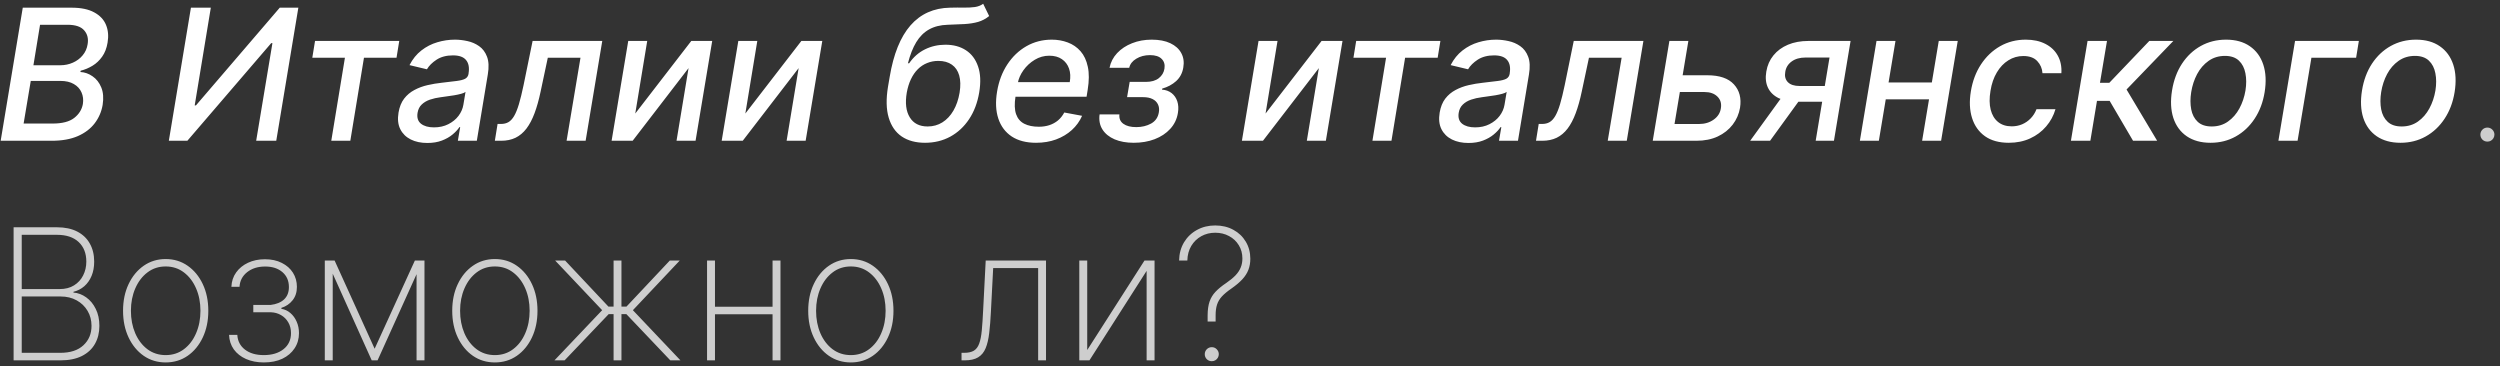 <?xml version="1.0" encoding="UTF-8"?> <svg xmlns="http://www.w3.org/2000/svg" width="444" height="65" viewBox="0 0 444 65" fill="none"><rect x="0" y="0" width="444" height="65" fill="#333333" stroke="none"/><path d="M0.119 25L4.043 1.364H12.699C14.377 1.364 15.719 1.641 16.727 2.195C17.743 2.741 18.443 3.483 18.828 4.422C19.212 5.353 19.305 6.403 19.105 7.573C18.943 8.558 18.624 9.385 18.147 10.054C17.677 10.723 17.108 11.262 16.439 11.67C15.769 12.078 15.065 12.374 14.327 12.559L14.28 12.789C15.05 12.828 15.769 13.082 16.439 13.551C17.116 14.013 17.631 14.671 17.985 15.525C18.339 16.379 18.42 17.417 18.228 18.641C18.02 19.849 17.55 20.934 16.82 21.895C16.096 22.849 15.1 23.607 13.83 24.169C12.561 24.723 11.011 25 9.179 25H0.119ZM4.194 21.942H9.341C11.049 21.942 12.326 21.611 13.173 20.949C14.027 20.287 14.542 19.46 14.719 18.468C14.835 17.721 14.754 17.037 14.477 16.413C14.207 15.79 13.754 15.294 13.115 14.925C12.484 14.555 11.691 14.371 10.737 14.371H5.463L4.194 21.942ZM5.936 11.589H10.703C11.503 11.589 12.249 11.435 12.942 11.127C13.642 10.82 14.223 10.385 14.684 9.823C15.154 9.262 15.446 8.604 15.562 7.85C15.731 6.865 15.527 6.046 14.95 5.392C14.381 4.73 13.392 4.399 11.984 4.399H7.113L5.936 11.589ZM33.909 1.364H37.441L34.579 18.722H34.798L49.686 1.364H52.987L49.063 25H45.497L48.382 7.665H48.163L33.275 25H29.985L33.909 1.364ZM55.465 10.25L55.95 7.273H70.907L70.423 10.25H64.641L62.217 25H58.835L61.259 10.25H55.465ZM75.89 25.392C74.767 25.392 73.786 25.185 72.947 24.769C72.109 24.346 71.489 23.734 71.089 22.934C70.689 22.134 70.585 21.153 70.778 19.991C70.947 18.991 71.278 18.168 71.77 17.521C72.27 16.875 72.878 16.363 73.594 15.986C74.309 15.602 75.086 15.313 75.925 15.121C76.764 14.928 77.61 14.786 78.464 14.694C79.541 14.571 80.415 14.467 81.084 14.382C81.761 14.297 82.269 14.167 82.607 13.99C82.946 13.805 83.15 13.505 83.219 13.089V13.009C83.38 12.008 83.234 11.231 82.78 10.677C82.334 10.116 81.557 9.835 80.449 9.835C79.295 9.835 78.326 10.089 77.541 10.597C76.764 11.104 76.19 11.674 75.821 12.305L72.728 11.566C73.282 10.489 73.986 9.619 74.84 8.958C75.702 8.288 76.644 7.804 77.668 7.504C78.691 7.196 79.737 7.042 80.807 7.042C81.515 7.042 82.249 7.127 83.011 7.296C83.773 7.457 84.465 7.757 85.089 8.196C85.72 8.635 86.189 9.262 86.497 10.077C86.804 10.885 86.851 11.935 86.635 13.228L84.685 25H81.315L81.73 22.576H81.592C81.299 23.023 80.891 23.461 80.368 23.892C79.853 24.323 79.222 24.681 78.475 24.965C77.729 25.25 76.868 25.392 75.89 25.392ZM77.067 22.622C78.029 22.622 78.879 22.434 79.618 22.057C80.365 21.68 80.968 21.188 81.43 20.58C81.892 19.964 82.18 19.306 82.296 18.606L82.677 16.321C82.53 16.444 82.273 16.556 81.903 16.656C81.542 16.756 81.134 16.844 80.68 16.921C80.226 16.998 79.78 17.064 79.341 17.117C78.91 17.171 78.552 17.221 78.268 17.267C77.591 17.352 76.956 17.494 76.364 17.694C75.779 17.895 75.29 18.183 74.898 18.56C74.505 18.929 74.259 19.422 74.159 20.037C74.021 20.891 74.225 21.538 74.771 21.976C75.325 22.407 76.09 22.622 77.067 22.622ZM87.885 25L88.369 22.011H88.993C89.485 22.011 89.916 21.907 90.285 21.699C90.662 21.484 91.001 21.122 91.301 20.614C91.601 20.107 91.885 19.406 92.155 18.514C92.424 17.614 92.701 16.483 92.986 15.121L94.59 7.273H106.962L104.008 25H100.626L103.096 10.25H97.291L96.01 16.275C95.702 17.737 95.344 19.014 94.936 20.107C94.528 21.199 94.047 22.111 93.493 22.842C92.939 23.565 92.293 24.108 91.555 24.469C90.816 24.823 89.962 25 88.993 25H87.885ZM112.822 20.164L122.771 7.273H126.487L123.532 25H120.151L122.286 12.097L112.36 25H108.621L111.576 7.273H114.946L112.822 20.164ZM132.373 20.164L142.321 7.273H146.038L143.083 25H139.702L141.837 12.097L131.911 25H128.172L131.126 7.273H134.496L132.373 20.164ZM174.614 0.671L175.675 2.852C175.075 3.337 174.421 3.683 173.713 3.891C173.006 4.091 172.209 4.218 171.324 4.272C170.447 4.318 169.443 4.361 168.312 4.399C167.02 4.437 165.915 4.714 165 5.23C164.092 5.738 163.334 6.492 162.726 7.492C162.126 8.485 161.634 9.731 161.249 11.231H161.468C162.23 10.131 163.169 9.308 164.284 8.762C165.4 8.215 166.608 7.942 167.908 7.942C169.332 7.942 170.543 8.269 171.544 8.923C172.552 9.577 173.271 10.535 173.702 11.797C174.14 13.051 174.21 14.586 173.91 16.402C173.602 18.241 173.002 19.829 172.109 21.168C171.217 22.507 170.101 23.542 168.762 24.273C167.424 24.996 165.931 25.358 164.284 25.358C162.63 25.358 161.249 24.985 160.141 24.238C159.041 23.484 158.271 22.369 157.833 20.891C157.394 19.414 157.352 17.591 157.706 15.421L158.006 13.666C158.683 9.612 159.914 6.561 161.699 4.514C163.492 2.468 165.835 1.417 168.728 1.364C169.651 1.341 170.478 1.337 171.209 1.352C171.94 1.36 172.586 1.325 173.148 1.248C173.71 1.164 174.198 0.971 174.614 0.671ZM164.746 22.461C165.715 22.461 166.589 22.219 167.366 21.734C168.151 21.241 168.805 20.545 169.328 19.645C169.851 18.745 170.216 17.683 170.424 16.459C170.617 15.259 170.593 14.24 170.355 13.401C170.116 12.562 169.682 11.924 169.051 11.485C168.42 11.039 167.62 10.816 166.65 10.816C165.935 10.816 165.269 10.943 164.654 11.197C164.038 11.443 163.488 11.808 163.003 12.293C162.519 12.778 162.111 13.37 161.78 14.07C161.449 14.763 161.203 15.559 161.041 16.459C160.733 18.291 160.91 19.749 161.572 20.834C162.234 21.919 163.292 22.461 164.746 22.461ZM183.997 25.358C182.258 25.358 180.819 24.985 179.68 24.238C178.549 23.484 177.757 22.426 177.303 21.064C176.849 19.695 176.776 18.091 177.083 16.252C177.384 14.436 177.988 12.836 178.895 11.451C179.803 10.066 180.934 8.985 182.289 8.208C183.65 7.43 185.155 7.042 186.801 7.042C187.801 7.042 188.744 7.207 189.629 7.538C190.521 7.869 191.279 8.388 191.902 9.096C192.526 9.804 192.956 10.723 193.195 11.855C193.441 12.978 193.434 14.344 193.172 15.952L192.976 17.175H178.872L179.276 14.59H189.987C190.148 13.682 190.106 12.878 189.86 12.178C189.613 11.47 189.19 10.912 188.59 10.504C187.998 10.097 187.251 9.893 186.351 9.893C185.428 9.893 184.566 10.135 183.766 10.62C182.966 11.104 182.296 11.724 181.758 12.478C181.227 13.224 180.892 13.993 180.754 14.786L180.35 17.152C180.15 18.445 180.184 19.483 180.454 20.268C180.731 21.053 181.215 21.622 181.908 21.976C182.6 22.33 183.466 22.507 184.504 22.507C185.174 22.507 185.793 22.415 186.363 22.23C186.94 22.038 187.451 21.757 187.898 21.388C188.344 21.011 188.717 20.541 189.017 19.98L192.179 20.568C191.756 21.53 191.148 22.372 190.356 23.096C189.563 23.811 188.629 24.369 187.551 24.769C186.482 25.162 185.297 25.358 183.997 25.358ZM195.287 20.314H198.807C198.73 21.038 198.965 21.595 199.511 21.988C200.057 22.38 200.819 22.576 201.796 22.576C202.789 22.576 203.67 22.365 204.439 21.942C205.208 21.511 205.666 20.845 205.812 19.945C205.905 19.406 205.851 18.937 205.651 18.537C205.458 18.129 205.139 17.814 204.693 17.591C204.247 17.367 203.7 17.256 203.054 17.256H200.169L200.63 14.544H203.516C204.477 14.544 205.239 14.324 205.801 13.886C206.363 13.44 206.697 12.878 206.805 12.201C206.92 11.478 206.755 10.897 206.309 10.458C205.87 10.012 205.181 9.789 204.243 9.789C203.312 9.789 202.5 10 201.808 10.424C201.115 10.839 200.696 11.377 200.55 12.039H197.053C197.253 11.047 197.703 10.177 198.403 9.431C199.111 8.677 199.996 8.092 201.057 7.677C202.119 7.253 203.281 7.042 204.543 7.042C205.859 7.042 206.963 7.253 207.855 7.677C208.748 8.1 209.394 8.685 209.794 9.431C210.202 10.177 210.321 11.035 210.152 12.005C209.99 12.982 209.567 13.782 208.882 14.405C208.198 15.021 207.374 15.463 206.413 15.732L206.366 15.917C207.043 15.963 207.617 16.171 208.086 16.54C208.555 16.91 208.89 17.398 209.09 18.006C209.29 18.614 209.325 19.302 209.194 20.072C209.017 21.157 208.563 22.096 207.832 22.888C207.109 23.68 206.186 24.292 205.062 24.723C203.947 25.146 202.712 25.358 201.358 25.358C200.05 25.358 198.915 25.154 197.953 24.746C196.991 24.331 196.272 23.746 195.795 22.992C195.318 22.238 195.148 21.345 195.287 20.314ZM224.763 20.164L234.712 7.273H238.428L235.473 25H232.092L234.227 12.097L224.301 25H220.562L223.517 7.273H226.887L224.763 20.164ZM240.373 10.25L240.857 7.273H255.815L255.33 10.25H249.548L247.124 25H243.743L246.166 10.25H240.373ZM260.798 25.392C259.674 25.392 258.693 25.185 257.855 24.769C257.016 24.346 256.396 23.734 255.996 22.934C255.596 22.134 255.492 21.153 255.685 19.991C255.854 18.991 256.185 18.168 256.677 17.521C257.177 16.875 257.785 16.363 258.501 15.986C259.216 15.602 259.994 15.313 260.832 15.121C261.671 14.928 262.517 14.786 263.371 14.694C264.448 14.571 265.322 14.467 265.991 14.382C266.668 14.297 267.176 14.167 267.515 13.99C267.853 13.805 268.057 13.505 268.126 13.089V13.009C268.288 12.008 268.142 11.231 267.688 10.677C267.241 10.116 266.464 9.835 265.356 9.835C264.202 9.835 263.233 10.089 262.448 10.597C261.671 11.104 261.098 11.674 260.728 12.305L257.635 11.566C258.189 10.489 258.893 9.619 259.747 8.958C260.609 8.288 261.552 7.804 262.575 7.504C263.598 7.196 264.645 7.042 265.714 7.042C266.422 7.042 267.157 7.127 267.918 7.296C268.68 7.457 269.373 7.757 269.996 8.196C270.627 8.635 271.096 9.262 271.404 10.077C271.712 10.885 271.758 11.935 271.542 13.228L269.592 25H266.222L266.637 22.576H266.499C266.207 23.023 265.799 23.461 265.276 23.892C264.76 24.323 264.129 24.681 263.383 24.965C262.636 25.25 261.775 25.392 260.798 25.392ZM261.975 22.622C262.937 22.622 263.787 22.434 264.525 22.057C265.272 21.68 265.876 21.188 266.337 20.58C266.799 19.964 267.087 19.306 267.203 18.606L267.584 16.321C267.438 16.444 267.18 16.556 266.811 16.656C266.449 16.756 266.041 16.844 265.587 16.921C265.133 16.998 264.687 17.064 264.248 17.117C263.817 17.171 263.46 17.221 263.175 17.267C262.498 17.352 261.863 17.494 261.271 17.694C260.686 17.895 260.197 18.183 259.805 18.56C259.413 18.929 259.166 19.422 259.066 20.037C258.928 20.891 259.132 21.538 259.678 21.976C260.232 22.407 260.998 22.622 261.975 22.622ZM272.792 25L273.276 22.011H273.9C274.392 22.011 274.823 21.907 275.192 21.699C275.569 21.484 275.908 21.122 276.208 20.614C276.508 20.107 276.793 19.406 277.062 18.514C277.331 17.614 277.608 16.483 277.893 15.121L279.497 7.273H291.869L288.915 25H285.533L288.003 10.25H282.198L280.917 16.275C280.609 17.737 280.251 19.014 279.843 20.107C279.436 21.199 278.955 22.111 278.401 22.842C277.847 23.565 277.2 24.108 276.462 24.469C275.723 24.823 274.869 25 273.9 25H272.792ZM298.064 13.367H303.223C305.385 13.367 306.958 13.905 307.943 14.982C308.936 16.059 309.297 17.448 309.028 19.149C308.836 20.257 308.401 21.253 307.724 22.138C307.047 23.023 306.162 23.723 305.07 24.238C303.985 24.746 302.719 25 301.273 25H293.528L296.483 7.273H299.853L297.395 22.022H301.757C302.757 22.022 303.619 21.765 304.342 21.249C305.073 20.734 305.5 20.068 305.624 19.253C305.77 18.391 305.566 17.691 305.012 17.152C304.466 16.613 303.704 16.344 302.727 16.344H297.579L298.064 13.367ZM322.465 25L324.923 10.216H320.676C319.661 10.216 318.833 10.45 318.195 10.92C317.556 11.389 317.179 12.005 317.064 12.766C316.925 13.52 317.079 14.128 317.525 14.59C317.972 15.044 318.664 15.271 319.603 15.271H325.085L324.623 18.064H319.141C317.833 18.064 316.741 17.848 315.863 17.417C314.986 16.979 314.359 16.36 313.982 15.559C313.605 14.759 313.509 13.813 313.694 12.72C313.878 11.604 314.302 10.643 314.963 9.835C315.625 9.019 316.483 8.388 317.537 7.942C318.599 7.496 319.811 7.273 321.172 7.273H328.663L325.708 25H322.465ZM310.831 25L317.318 16.044H320.861L314.363 25H310.831ZM344.036 14.648L343.551 17.637H333.937L334.422 14.648H344.036ZM336.638 7.273L333.683 25H330.313L333.268 7.273H336.638ZM347.694 7.273L344.74 25H341.369L344.324 7.273H347.694ZM356.765 25.358C355.042 25.358 353.63 24.969 352.53 24.192C351.43 23.407 350.664 22.326 350.233 20.949C349.802 19.572 349.733 17.994 350.025 16.217C350.318 14.417 350.914 12.828 351.814 11.451C352.722 10.066 353.857 8.985 355.219 8.208C356.588 7.43 358.108 7.042 359.778 7.042C361.124 7.042 362.282 7.292 363.252 7.792C364.221 8.284 364.956 8.977 365.456 9.87C365.956 10.762 366.172 11.805 366.102 12.997H362.744C362.69 12.166 362.382 11.451 361.82 10.851C361.259 10.25 360.432 9.95 359.339 9.95C358.377 9.95 357.493 10.204 356.685 10.712C355.877 11.212 355.196 11.928 354.642 12.859C354.088 13.782 353.711 14.874 353.511 16.136C353.295 17.429 353.307 18.545 353.545 19.483C353.784 20.422 354.223 21.149 354.861 21.665C355.5 22.18 356.304 22.438 357.273 22.438C357.935 22.438 358.55 22.319 359.12 22.08C359.697 21.834 360.205 21.484 360.643 21.03C361.09 20.576 361.436 20.03 361.682 19.391H365.052C364.721 20.537 364.167 21.561 363.39 22.461C362.621 23.361 361.674 24.069 360.551 24.584C359.428 25.1 358.166 25.358 356.765 25.358ZM367.796 25L370.75 7.273H374.201L372.955 14.705H374.617L381.715 7.273H385.985L377.675 15.894L383.111 25H378.829L374.674 17.914H372.424L371.247 25H367.796ZM392.598 25.358C390.913 25.358 389.505 24.973 388.374 24.204C387.243 23.427 386.447 22.342 385.985 20.949C385.531 19.549 385.454 17.921 385.754 16.067C386.046 14.251 386.635 12.666 387.52 11.312C388.412 9.958 389.528 8.908 390.867 8.161C392.213 7.415 393.71 7.042 395.356 7.042C397.041 7.042 398.446 7.43 399.569 8.208C400.7 8.985 401.496 10.073 401.958 11.474C402.42 12.874 402.5 14.505 402.2 16.367C401.908 18.168 401.312 19.745 400.411 21.099C399.519 22.445 398.403 23.492 397.064 24.238C395.726 24.985 394.237 25.358 392.598 25.358ZM392.794 22.461C393.902 22.461 394.868 22.169 395.691 21.584C396.522 20.999 397.199 20.222 397.722 19.253C398.245 18.283 398.603 17.221 398.796 16.067C398.973 14.951 398.969 13.932 398.784 13.009C398.607 12.078 398.222 11.331 397.63 10.77C397.037 10.208 396.214 9.927 395.16 9.927C394.052 9.927 393.079 10.223 392.24 10.816C391.409 11.401 390.732 12.182 390.209 13.159C389.693 14.136 389.343 15.201 389.159 16.356C388.982 17.464 388.982 18.483 389.159 19.414C389.336 20.337 389.72 21.076 390.313 21.63C390.905 22.184 391.732 22.461 392.794 22.461ZM418.932 7.273L418.447 10.25H410.507L408.049 25H404.644L407.599 7.273H418.932ZM426.336 25.358C424.651 25.358 423.243 24.973 422.112 24.204C420.981 23.427 420.184 22.342 419.723 20.949C419.269 19.549 419.192 17.921 419.492 16.067C419.784 14.251 420.373 12.666 421.258 11.312C422.15 9.958 423.266 8.908 424.605 8.161C425.951 7.415 427.448 7.042 429.094 7.042C430.779 7.042 432.183 7.43 433.307 8.208C434.438 8.985 435.234 10.073 435.696 11.474C436.157 12.874 436.238 14.505 435.938 16.367C435.646 18.168 435.049 19.745 434.149 21.099C433.257 22.445 432.141 23.492 430.802 24.238C429.463 24.985 427.975 25.358 426.336 25.358ZM426.532 22.461C427.64 22.461 428.606 22.169 429.429 21.584C430.26 20.999 430.937 20.222 431.46 19.253C431.983 18.283 432.341 17.221 432.533 16.067C432.71 14.951 432.706 13.932 432.522 13.009C432.345 12.078 431.96 11.331 431.368 10.77C430.775 10.208 429.952 9.927 428.898 9.927C427.79 9.927 426.817 10.223 425.978 10.816C425.147 11.401 424.47 12.182 423.947 13.159C423.431 14.136 423.081 15.201 422.896 16.356C422.72 17.464 422.72 18.483 422.896 19.414C423.073 20.337 423.458 21.076 424.051 21.63C424.643 22.184 425.47 22.461 426.532 22.461Z" fill="white"></path><path d="M441.763 25.15C441.417 25.15 441.121 25.031 440.875 24.792C440.636 24.546 440.517 24.25 440.517 23.904C440.517 23.565 440.636 23.273 440.875 23.026C441.121 22.78 441.417 22.657 441.763 22.657C442.102 22.657 442.394 22.78 442.641 23.026C442.887 23.273 443.01 23.565 443.01 23.904C443.01 24.134 442.952 24.346 442.837 24.538C442.729 24.723 442.579 24.873 442.387 24.988C442.202 25.096 441.994 25.15 441.763 25.15ZM2.416 64V40.364H10.091C11.522 40.364 12.73 40.617 13.715 41.125C14.7 41.633 15.446 42.345 15.954 43.261C16.47 44.176 16.727 45.242 16.727 46.457C16.727 47.411 16.573 48.258 16.266 48.996C15.958 49.735 15.527 50.347 14.973 50.831C14.427 51.309 13.784 51.639 13.046 51.824V51.962C13.861 52.024 14.619 52.309 15.319 52.817C16.019 53.317 16.581 53.998 17.004 54.859C17.435 55.721 17.651 56.725 17.651 57.872C17.651 59.08 17.389 60.145 16.866 61.069C16.35 61.984 15.577 62.703 14.546 63.227C13.515 63.742 12.238 64 10.714 64H2.416ZM3.859 62.661H10.714C12.492 62.661 13.857 62.215 14.811 61.322C15.773 60.43 16.254 59.28 16.254 57.872C16.254 56.879 16.019 55.99 15.55 55.206C15.088 54.421 14.446 53.801 13.623 53.347C12.799 52.886 11.845 52.655 10.761 52.655H3.859V62.661ZM3.859 51.339H10.587C11.595 51.339 12.449 51.12 13.149 50.681C13.857 50.243 14.396 49.654 14.765 48.916C15.142 48.177 15.331 47.358 15.331 46.457C15.331 44.995 14.877 43.837 13.969 42.983C13.061 42.129 11.768 41.702 10.091 41.702H3.859V51.339ZM29.425 64.369C27.964 64.369 26.663 63.977 25.524 63.192C24.386 62.4 23.489 61.311 22.835 59.926C22.181 58.541 21.854 56.964 21.854 55.194C21.854 53.417 22.181 51.839 22.835 50.462C23.489 49.077 24.386 47.989 25.524 47.196C26.663 46.404 27.964 46.007 29.425 46.007C30.887 46.007 32.188 46.404 33.326 47.196C34.465 47.989 35.361 49.077 36.016 50.462C36.669 51.847 36.996 53.424 36.996 55.194C36.996 56.964 36.669 58.541 36.016 59.926C35.361 61.311 34.465 62.4 33.326 63.192C32.188 63.977 30.887 64.369 29.425 64.369ZM29.425 63.065C30.664 63.065 31.745 62.715 32.669 62.015C33.599 61.315 34.319 60.368 34.827 59.176C35.342 57.983 35.6 56.656 35.6 55.194C35.6 53.732 35.342 52.409 34.827 51.224C34.311 50.031 33.592 49.085 32.669 48.385C31.745 47.677 30.664 47.323 29.425 47.323C28.187 47.323 27.106 47.677 26.182 48.385C25.259 49.085 24.54 50.031 24.024 51.224C23.509 52.409 23.251 53.732 23.251 55.194C23.251 56.656 23.505 57.983 24.013 59.176C24.528 60.368 25.248 61.315 26.171 62.015C27.102 62.715 28.187 63.065 29.425 63.065ZM40.681 59.476H42.147C42.208 60.561 42.658 61.43 43.497 62.084C44.343 62.738 45.463 63.065 46.856 63.065C48.302 63.065 49.468 62.715 50.352 62.015C51.237 61.315 51.68 60.364 51.68 59.164C51.68 58.433 51.518 57.795 51.195 57.248C50.872 56.694 50.441 56.264 49.902 55.956C49.364 55.648 48.771 55.483 48.125 55.459H44.986V54.155H48.067C49.091 54.032 49.887 53.705 50.456 53.174C51.026 52.636 51.31 51.905 51.31 50.981C51.31 49.874 50.926 48.989 50.156 48.327C49.387 47.665 48.367 47.334 47.098 47.334C45.805 47.334 44.736 47.669 43.889 48.339C43.051 49.008 42.601 49.874 42.539 50.935H41.096C41.135 49.966 41.416 49.116 41.939 48.385C42.47 47.646 43.174 47.073 44.051 46.665C44.936 46.25 45.936 46.042 47.052 46.042C48.198 46.042 49.195 46.257 50.041 46.688C50.895 47.111 51.557 47.692 52.026 48.431C52.495 49.17 52.73 50.008 52.73 50.947C52.73 51.901 52.472 52.697 51.957 53.336C51.449 53.975 50.787 54.421 49.972 54.675V54.848C50.564 54.94 51.095 55.186 51.564 55.587C52.041 55.987 52.415 56.498 52.684 57.121C52.961 57.737 53.099 58.418 53.099 59.164C53.099 60.18 52.838 61.08 52.315 61.865C51.799 62.65 51.076 63.265 50.145 63.712C49.214 64.15 48.121 64.369 46.867 64.369C45.675 64.369 44.617 64.165 43.693 63.758C42.778 63.35 42.054 62.781 41.523 62.05C41 61.311 40.719 60.453 40.681 59.476ZM66.536 61.934L73.68 46.273H75.077L67.055 64H66.017L58.042 46.273H59.427L66.536 61.934ZM59.092 46.273V64H57.684V46.273H59.092ZM73.98 64V46.273H75.388V64H73.98ZM87.887 64.369C86.425 64.369 85.125 63.977 83.987 63.192C82.848 62.4 81.951 61.311 81.297 59.926C80.643 58.541 80.316 56.964 80.316 55.194C80.316 53.417 80.643 51.839 81.297 50.462C81.951 49.077 82.848 47.989 83.987 47.196C85.125 46.404 86.425 46.007 87.887 46.007C89.349 46.007 90.65 46.404 91.788 47.196C92.927 47.989 93.823 49.077 94.477 50.462C95.131 51.847 95.458 53.424 95.458 55.194C95.458 56.964 95.131 58.541 94.477 59.926C93.823 61.311 92.927 62.4 91.788 63.192C90.65 63.977 89.349 64.369 87.887 64.369ZM87.887 63.065C89.126 63.065 90.207 62.715 91.13 62.015C92.061 61.315 92.781 60.368 93.289 59.176C93.804 57.983 94.062 56.656 94.062 55.194C94.062 53.732 93.804 52.409 93.289 51.224C92.773 50.031 92.054 49.085 91.13 48.385C90.207 47.677 89.126 47.323 87.887 47.323C86.649 47.323 85.568 47.677 84.644 48.385C83.721 49.085 83.002 50.031 82.486 51.224C81.971 52.409 81.713 53.732 81.713 55.194C81.713 56.656 81.967 57.983 82.475 59.176C82.99 60.368 83.71 61.315 84.633 62.015C85.564 62.715 86.649 63.065 87.887 63.065ZM98.471 64L106.942 55.09L98.598 46.273H100.363L108.061 54.455H108.973V46.273H110.37V54.455H111.258L118.956 46.273H120.722L112.401 55.09L120.849 64H119.049L111.247 55.794H110.37V64H108.973V55.794H108.096L100.271 64H98.471ZM137.656 54.478V55.817H126.588V54.478H137.656ZM126.98 46.273V64H125.572V46.273H126.98ZM138.614 46.273V64H137.206V46.273H138.614ZM151.11 64.369C149.648 64.369 148.348 63.977 147.209 63.192C146.07 62.4 145.174 61.311 144.52 59.926C143.866 58.541 143.539 56.964 143.539 55.194C143.539 53.417 143.866 51.839 144.52 50.462C145.174 49.077 146.07 47.989 147.209 47.196C148.348 46.404 149.648 46.007 151.11 46.007C152.572 46.007 153.872 46.404 155.011 47.196C156.15 47.989 157.046 49.077 157.7 50.462C158.354 51.847 158.681 53.424 158.681 55.194C158.681 56.964 158.354 58.541 157.7 59.926C157.046 61.311 156.15 62.4 155.011 63.192C153.872 63.977 152.572 64.369 151.11 64.369ZM151.11 63.065C152.349 63.065 153.43 62.715 154.353 62.015C155.284 61.315 156.004 60.368 156.511 59.176C157.027 57.983 157.285 56.656 157.285 55.194C157.285 53.732 157.027 52.409 156.511 51.224C155.996 50.031 155.276 49.085 154.353 48.385C153.43 47.677 152.349 47.323 151.11 47.323C149.871 47.323 148.79 47.677 147.867 48.385C146.944 49.085 146.224 50.031 145.709 51.224C145.193 52.409 144.936 53.732 144.936 55.194C144.936 56.656 145.189 57.983 145.697 59.176C146.213 60.368 146.932 61.315 147.855 62.015C148.786 62.715 149.871 63.065 151.11 63.065ZM170.768 64V62.661H171.229C171.96 62.661 172.537 62.534 172.96 62.28C173.384 62.019 173.699 61.596 173.907 61.011C174.122 60.426 174.276 59.645 174.368 58.668C174.461 57.683 174.542 56.464 174.611 55.009L175.061 46.273H185.771V64H184.375V47.611H176.388L175.984 55.379C175.915 56.81 175.815 58.064 175.684 59.141C175.561 60.218 175.349 61.118 175.049 61.842C174.757 62.557 174.315 63.096 173.722 63.458C173.13 63.819 172.329 64 171.322 64H170.768ZM193.091 62.165L203.259 46.273H205.048V64H203.64V48.108L193.484 64H191.683V46.273H193.091V62.165ZM214.474 57.11V55.979C214.482 55.017 214.597 54.209 214.82 53.555C215.043 52.901 215.397 52.32 215.882 51.812C216.367 51.297 217.002 50.778 217.786 50.254C218.456 49.793 219.002 49.343 219.425 48.904C219.848 48.458 220.156 47.992 220.349 47.508C220.549 47.023 220.649 46.492 220.649 45.915C220.649 45.015 220.433 44.222 220.002 43.538C219.579 42.845 219.002 42.306 218.271 41.922C217.548 41.529 216.732 41.333 215.824 41.333C214.916 41.333 214.093 41.537 213.355 41.945C212.616 42.353 212.023 42.926 211.577 43.664C211.131 44.403 210.896 45.273 210.873 46.273H209.407C209.431 45.049 209.723 43.968 210.285 43.03C210.854 42.091 211.62 41.36 212.581 40.837C213.543 40.306 214.624 40.041 215.824 40.041C217.032 40.041 218.106 40.298 219.044 40.814C219.983 41.322 220.718 42.022 221.249 42.914C221.787 43.807 222.057 44.822 222.057 45.961C222.057 46.677 221.941 47.334 221.71 47.935C221.48 48.527 221.118 49.089 220.626 49.62C220.133 50.151 219.494 50.689 218.71 51.235C217.994 51.728 217.429 52.197 217.013 52.644C216.605 53.09 216.317 53.575 216.148 54.098C215.978 54.621 215.894 55.248 215.894 55.979V57.11H214.474ZM215.213 64.15C214.866 64.15 214.57 64.031 214.324 63.792C214.086 63.546 213.966 63.25 213.966 62.904C213.966 62.565 214.086 62.273 214.324 62.026C214.57 61.78 214.866 61.657 215.213 61.657C215.559 61.657 215.851 61.78 216.09 62.026C216.336 62.273 216.459 62.565 216.459 62.904C216.459 63.134 216.401 63.346 216.286 63.538C216.178 63.723 216.028 63.873 215.836 63.989C215.651 64.096 215.444 64.15 215.213 64.15Z" fill="#CECECE"></path></svg> 